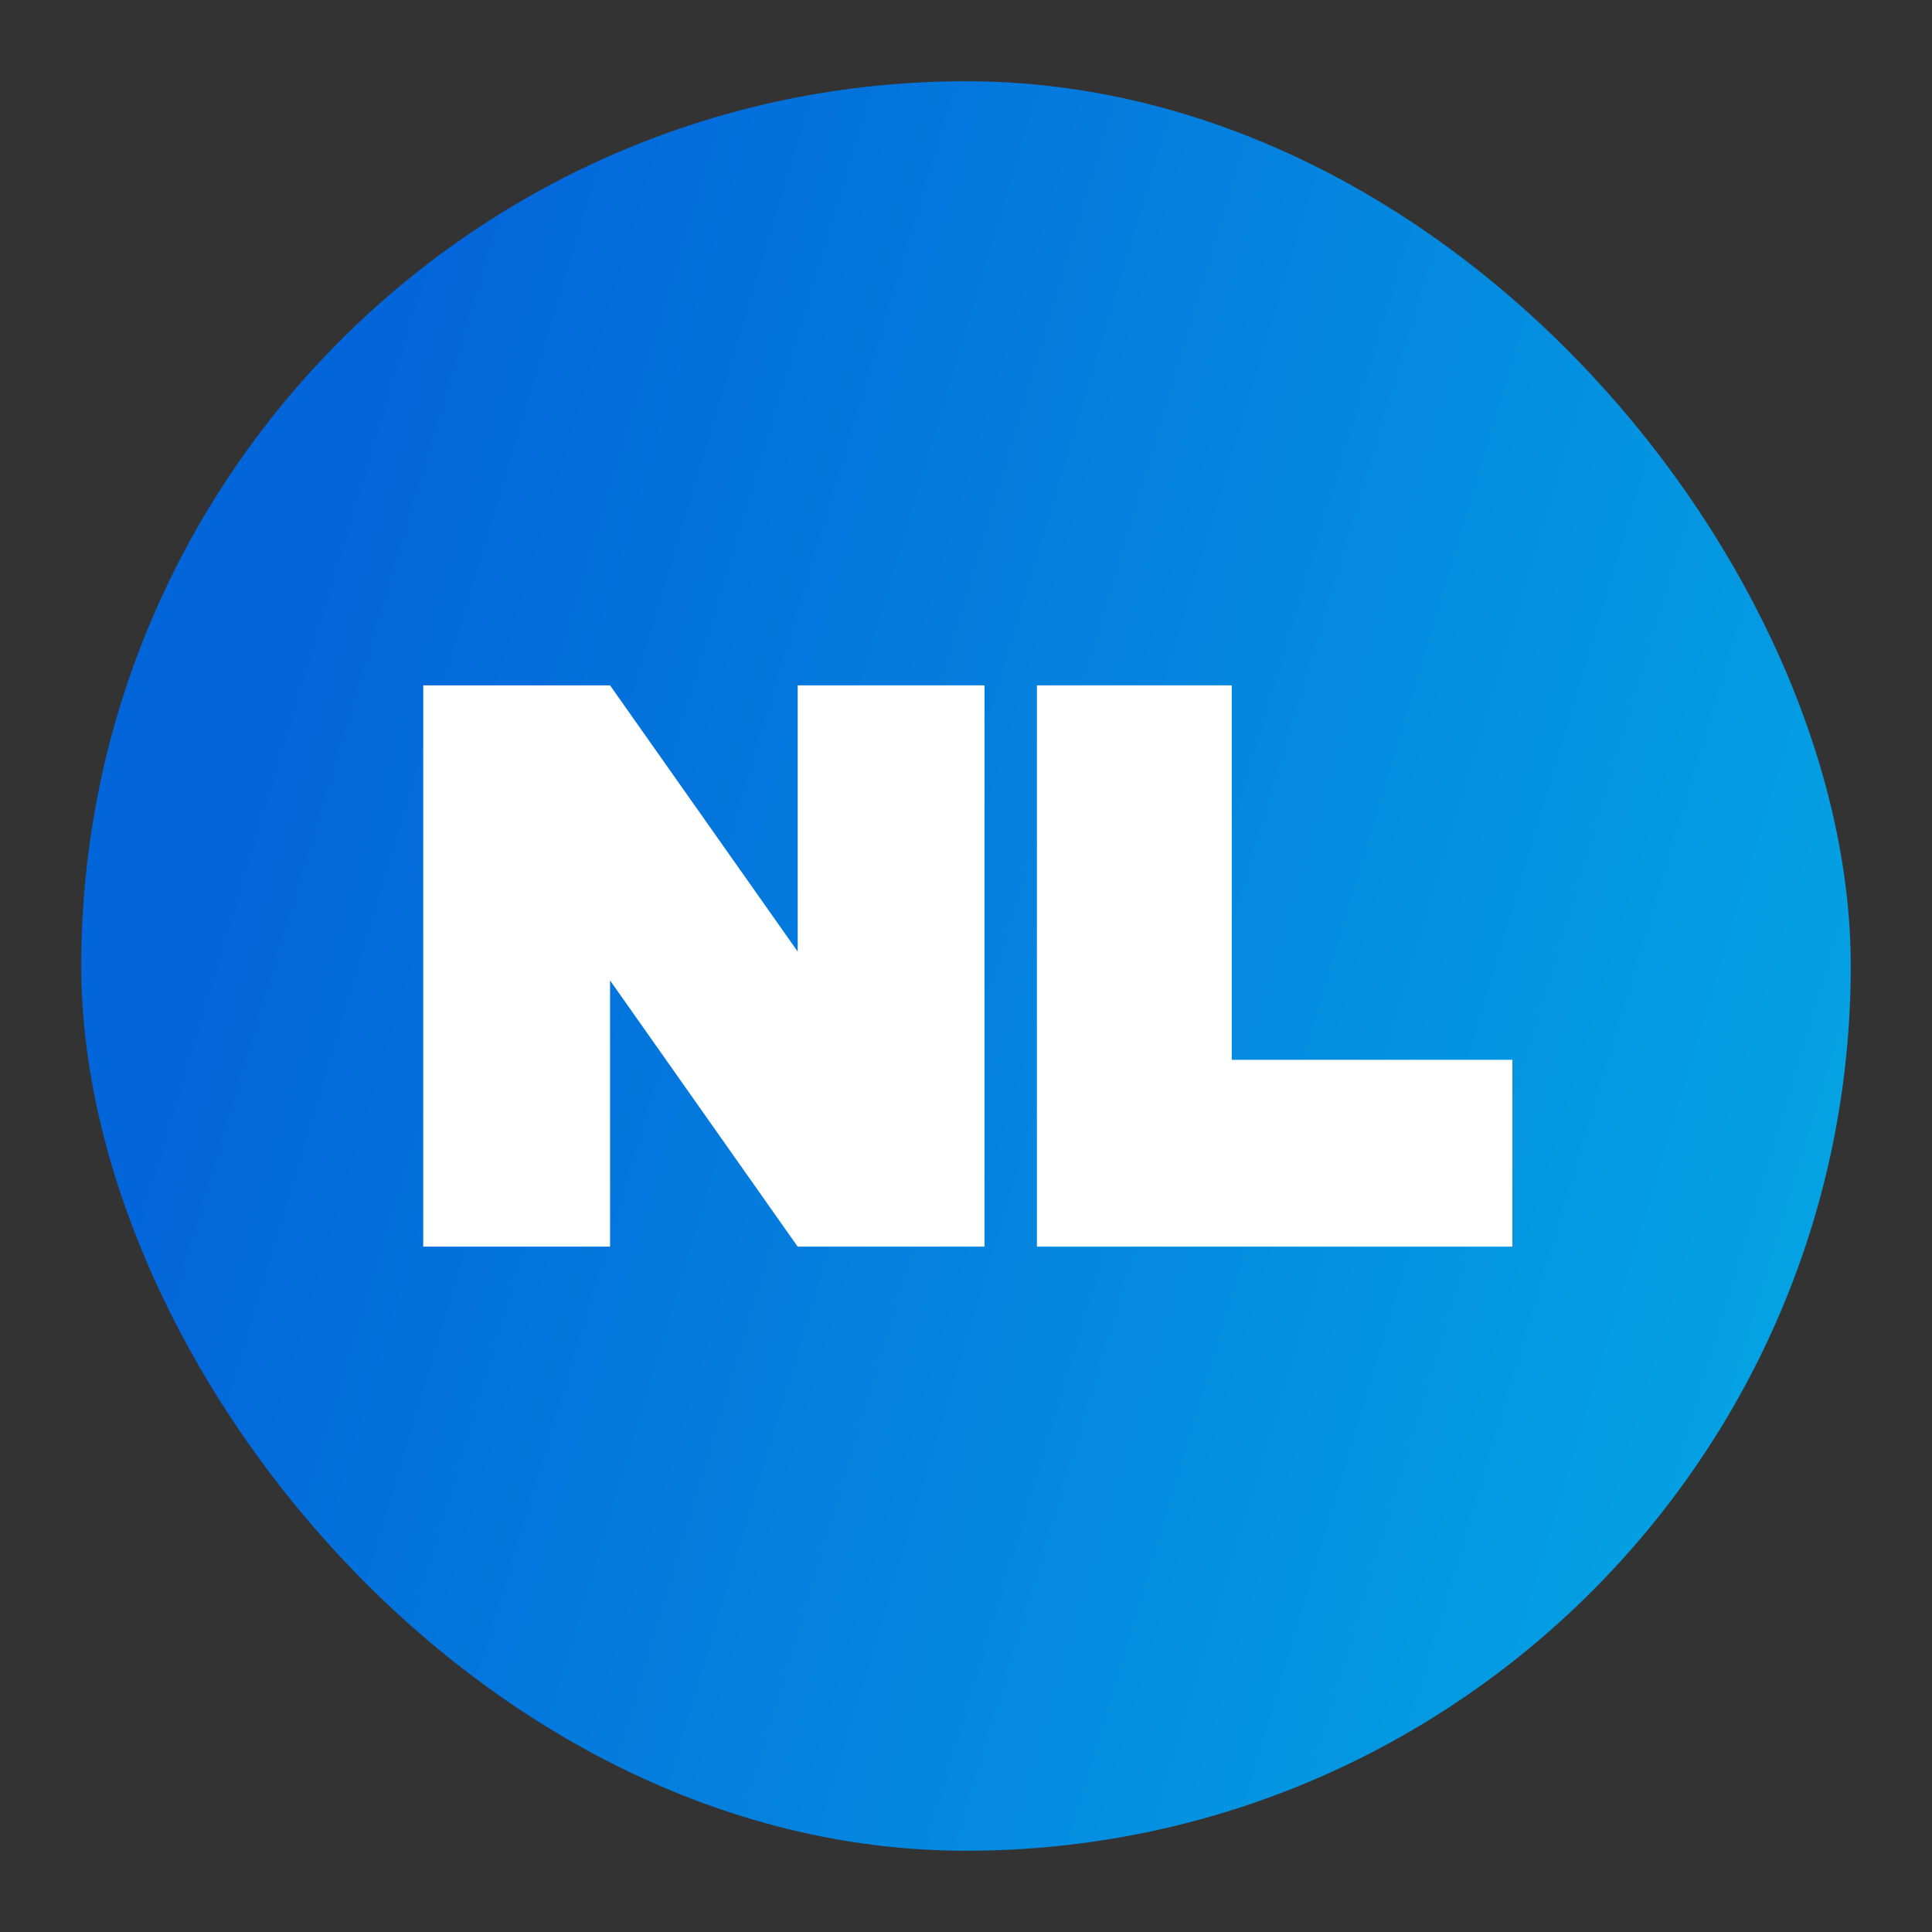 <svg width="200" height="200" viewBox="0 0 200 200" fill="none" xmlns="http://www.w3.org/2000/svg">
<rect x="0" y="0" width="200" height="200" fill="#333333" stroke="none"/>
<g clip-path="url(#paint0_diamond_5267_14799_clip_path)" data-figma-skip-parse="true"><g transform="matrix(-0.19 -0.353 0.353 -0.19 282.61 213.953)"><rect x="0" y="0" width="796.146" height="595.902" fill="url(#paint0_diamond_5267_14799)" opacity="1" shape-rendering="crispEdges"/><rect x="0" y="0" width="796.146" height="595.902" transform="scale(1 -1)" fill="url(#paint0_diamond_5267_14799)" opacity="1" shape-rendering="crispEdges"/><rect x="0" y="0" width="796.146" height="595.902" transform="scale(-1 1)" fill="url(#paint0_diamond_5267_14799)" opacity="1" shape-rendering="crispEdges"/><rect x="0" y="0" width="796.146" height="595.902" transform="scale(-1)" fill="url(#paint0_diamond_5267_14799)" opacity="1" shape-rendering="crispEdges"/></g></g><rect x="8.411" y="8.411" width="183.178" height="183.178" rx="91.589" data-figma-gradient-fill="{&#34;type&#34;:&#34;GRADIENT_DIAMOND&#34;,&#34;stops&#34;:[{&#34;color&#34;:{&#34;r&#34;:0.019981654360890388,&#34;g&#34;:0.74316930770874023,&#34;b&#34;:0.9055175781250,&#34;a&#34;:1.0},&#34;position&#34;:0.13433627784252167},{&#34;color&#34;:{&#34;r&#34;:0.011451868340373039,&#34;g&#34;:0.39639332890510559,&#34;b&#34;:0.85644531250,&#34;a&#34;:1.0},&#34;position&#34;:0.99873977899551392}],&#34;stopsVar&#34;:[{&#34;color&#34;:{&#34;r&#34;:0.019981654360890388,&#34;g&#34;:0.74316930770874023,&#34;b&#34;:0.9055175781250,&#34;a&#34;:1.0},&#34;position&#34;:0.13433627784252167},{&#34;color&#34;:{&#34;r&#34;:0.011451868340373039,&#34;g&#34;:0.39639332890510559,&#34;b&#34;:0.85644531250,&#34;a&#34;:1.0},&#34;position&#34;:0.99873977899551392}],&#34;transform&#34;:{&#34;m00&#34;:-380.41519165039062,&#34;m01&#34;:705.77032470703125,&#34;m02&#34;:119.93262481689453,&#34;m10&#34;:-705.77032470703125,&#34;m11&#34;:-380.41519165039062,&#34;m12&#34;:757.0456542968750},&#34;opacity&#34;:1.0,&#34;blendMode&#34;:&#34;NORMAL&#34;,&#34;visible&#34;:true}"/>
<path d="M156.563 129.052H107.341V70.948H127.511V109.712H156.563V129.052Z" fill="white"/>
<path d="M63.153 129.052H43.812V70.948H63.153L82.576 98.506V70.948H101.917V129.052H82.576L63.153 101.494V129.052Z" fill="white"/>
<defs>
<clipPath id="paint0_diamond_5267_14799_clip_path"><rect x="8.411" y="8.411" width="183.178" height="183.178" rx="91.589"/></clipPath><linearGradient id="paint0_diamond_5267_14799" x1="0" y1="0" x2="500" y2="500" gradientUnits="userSpaceOnUse">
<stop offset="0.134" stop-color="#05BEE7"/>
<stop offset="0.999" stop-color="#0365DA"/>
</linearGradient>
</defs>
</svg>
